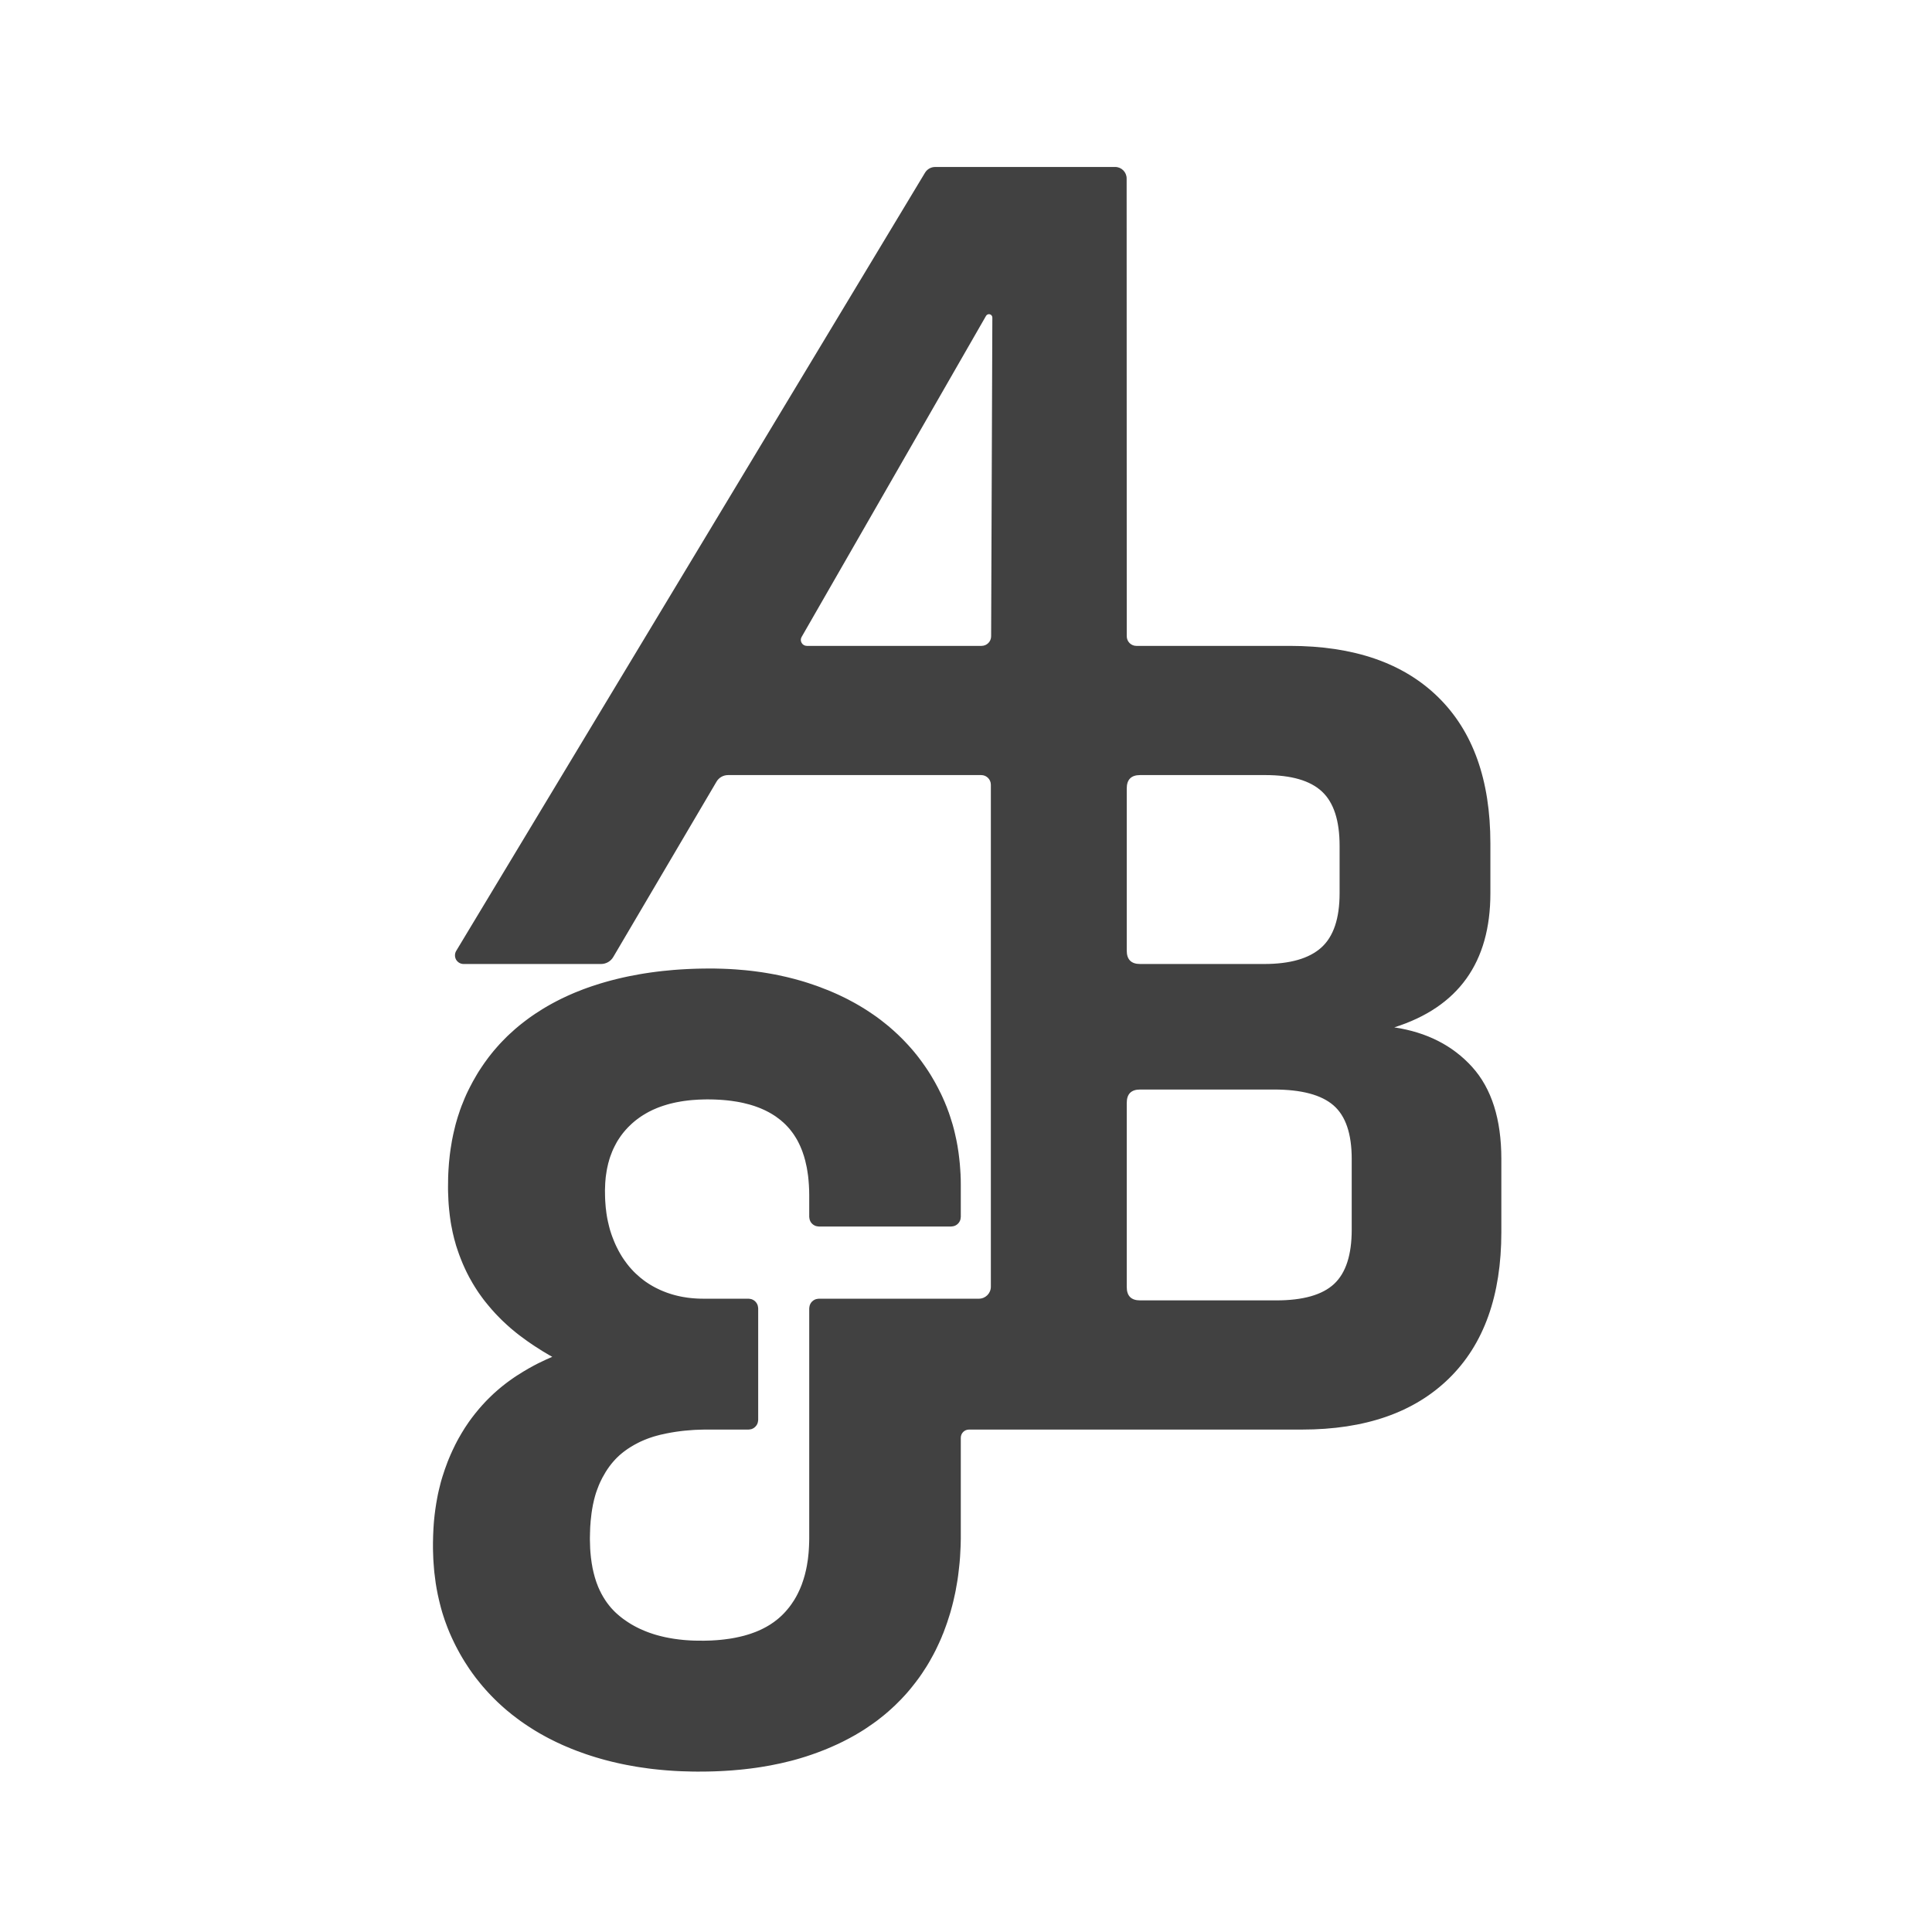 <?xml version="1.0" encoding="UTF-8" standalone="no"?>
<!DOCTYPE svg PUBLIC "-//W3C//DTD SVG 1.1//EN" "http://www.w3.org/Graphics/SVG/1.1/DTD/svg11.dtd">
<svg width="100%" height="100%" viewBox="0 0 1000 1000" version="1.1" xmlns="http://www.w3.org/2000/svg" xmlns:xlink="http://www.w3.org/1999/xlink" xml:space="preserve" xmlns:serif="http://www.serif.com/" style="fill-rule:evenodd;clip-rule:evenodd;stroke-linejoin:round;stroke-miterlimit:2;">
    <g transform="matrix(1,0,0,1,-1.292,0)">
        <g id="AB-Logo" serif:id="AB Logo" transform="matrix(0.967,0,0,1,-1121.5,1671.51)">
            <rect x="1161.48" y="-1671.51" width="1034.46" height="1000" style="fill:none;"/>
            <g transform="matrix(2.963,0,0,2.864,-2936.08,-2974.13)">
                <path d="M1514.31,594.902C1513.45,594.902 1512.65,595.355 1512.22,596.095C1509.13,601.348 1496.75,622.38 1493.57,627.778C1493.11,628.563 1492.27,629.045 1491.36,629.045L1466.54,629.045C1465.97,629.045 1465.45,628.74 1465.17,628.248C1464.9,627.755 1464.91,627.151 1465.2,626.667C1475.87,608.948 1542.74,497.917 1549.89,486.034C1550.28,485.395 1550.97,485.003 1551.72,485.003C1556.92,485.003 1577.58,485 1584.23,484.999C1585.38,484.999 1586.31,485.932 1586.31,487.084C1586.31,499.044 1586.32,558.803 1586.33,569.809C1586.33,570.772 1587.11,571.553 1588.06,571.553L1615.77,571.553C1627.34,571.553 1636.28,574.637 1642.57,580.804C1648.87,586.972 1652.02,595.783 1652.02,607.237L1652.02,616.268C1652.02,628.75 1646.24,636.826 1634.66,640.498C1640.52,641.379 1645.21,643.765 1648.73,647.656C1652.24,651.548 1654,657.091 1654,664.287L1654,677.503C1654,688.957 1650.85,697.767 1644.55,703.935C1638.25,710.103 1629.39,713.186 1617.97,713.186C1617.97,713.186 1567.2,713.187 1557.83,713.187C1557.01,713.187 1556.35,713.85 1556.35,714.667L1556.35,732.466C1556.35,732.615 1556.35,732.764 1556.35,732.914C1556.34,733.801 1556.31,734.689 1556.25,735.575C1556.24,735.769 1556.23,735.963 1556.22,736.156C1556.19,736.492 1556.17,736.828 1556.14,737.163C1556.11,737.45 1556.08,737.737 1556.05,738.023C1556.01,738.4 1555.97,738.777 1555.92,739.154C1555.9,739.341 1555.87,739.528 1555.85,739.714C1555.83,739.806 1555.82,739.898 1555.81,739.99C1555.79,740.131 1555.77,740.271 1555.75,740.411C1555.71,740.642 1555.67,740.873 1555.63,741.103C1555.58,741.423 1555.52,741.743 1555.46,742.062L1555.44,742.198C1555.4,742.379 1555.36,742.56 1555.33,742.74L1555.3,742.878C1555.26,743.057 1555.22,743.237 1555.18,743.416C1555.15,743.549 1555.12,743.682 1555.09,743.815L1555.06,743.95C1555.04,744.038 1555.02,744.126 1555,744.215C1554.97,744.349 1554.93,744.482 1554.9,744.616C1554.87,744.749 1554.83,744.883 1554.8,745.016C1554.7,745.408 1554.59,745.799 1554.48,746.188C1554.43,746.361 1554.37,746.533 1554.32,746.705C1554.2,747.092 1554.08,747.476 1553.95,747.859L1553.91,747.989C1553.82,748.242 1553.74,748.496 1553.64,748.749C1553.57,748.956 1553.49,749.163 1553.41,749.369C1553.38,749.473 1553.36,749.521 1553.32,749.626C1553.3,749.666 1553.29,749.705 1553.27,749.745C1553.26,749.784 1553.24,749.824 1553.23,749.864C1553.14,750.071 1553.06,750.277 1552.97,750.483L1552.93,750.6C1552.84,750.804 1552.76,751.007 1552.67,751.209L1552.61,751.333C1552.56,751.453 1552.51,751.574 1552.45,751.695C1552.33,751.973 1552.2,752.25 1552.06,752.525C1551.97,752.721 1551.87,752.916 1551.78,753.11L1551.72,753.226C1551.68,753.302 1551.64,753.379 1551.6,753.455C1551.52,753.609 1551.44,753.762 1551.36,753.915C1551.3,754.032 1551.3,754.031 1551.23,754.147C1551.07,754.451 1550.9,754.753 1550.73,755.052L1550.54,755.378C1550.41,755.599 1550.27,755.819 1550.14,756.038C1550.05,756.183 1549.95,756.327 1549.86,756.471C1549.66,756.796 1549.44,757.117 1549.23,757.434L1549.15,757.537C1549.06,757.679 1548.96,757.82 1548.86,757.96C1548.81,758.028 1548.76,758.096 1548.71,758.165L1548.63,758.271C1548.48,758.476 1548.33,758.682 1548.17,758.885C1547.97,759.155 1547.76,759.422 1547.54,759.686C1547.41,759.851 1547.28,760.015 1547.14,760.177C1546.95,760.407 1546.75,760.632 1546.56,760.857C1546.44,760.983 1546.33,761.108 1546.22,761.233C1546.04,761.424 1545.87,761.613 1545.69,761.8C1545.63,761.861 1545.58,761.921 1545.52,761.982C1545.19,762.322 1544.86,762.655 1544.52,762.981C1544.33,763.16 1544.14,763.337 1543.95,763.511C1543.51,763.92 1543.06,764.317 1542.59,764.703C1542.5,764.775 1542.48,764.795 1542.39,764.869C1542.02,765.171 1541.64,765.465 1541.27,765.753C1541.02,765.938 1540.77,766.118 1540.52,766.296C1540.13,766.58 1539.73,766.855 1539.32,767.122C1539.17,767.22 1539.03,767.318 1538.88,767.414C1538.84,767.437 1538.8,767.46 1538.77,767.483C1538.5,767.649 1538.24,767.813 1537.98,767.972L1537.86,768.04C1537.63,768.178 1537.4,768.313 1537.17,768.447C1536.93,768.583 1536.69,768.714 1536.45,768.844C1536.41,768.865 1536.38,768.887 1536.34,768.908C1536.18,768.996 1536.01,769.08 1535.85,769.165C1535.57,769.314 1535.28,769.461 1535,769.603C1534.33,769.932 1533.66,770.243 1532.98,770.539C1532.72,770.653 1532.46,770.762 1532.2,770.871C1532.03,770.942 1531.85,771.013 1531.68,771.084C1531.28,771.243 1530.88,771.399 1530.47,771.548C1529.79,771.801 1529.1,772.039 1528.41,772.262C1528.08,772.369 1527.75,772.471 1527.41,772.57C1527.22,772.627 1527.03,772.682 1526.84,772.738C1526.65,772.79 1526.46,772.844 1526.27,772.896L1526.12,772.936C1525.98,772.975 1525.83,773.013 1525.69,773.052C1524.45,773.373 1523.2,773.651 1521.94,773.886C1521.37,773.991 1520.8,774.089 1520.23,774.178C1519.92,774.228 1519.6,774.273 1519.29,774.319L1519.12,774.342C1518.86,774.378 1518.59,774.415 1518.33,774.447C1517.95,774.494 1517.58,774.538 1517.2,774.579C1517.09,774.591 1516.98,774.601 1516.87,774.613C1516.77,774.624 1516.65,774.636 1516.55,774.647C1516.05,774.695 1515.56,774.738 1515.07,774.776C1514.95,774.785 1514.84,774.792 1514.73,774.801C1514.68,774.805 1514.62,774.809 1514.57,774.813C1514.41,774.824 1514.37,774.826 1514.22,774.835C1514.06,774.846 1513.89,774.857 1513.73,774.867C1513.61,774.873 1513.5,774.879 1513.39,774.885C1513.27,774.891 1513.16,774.898 1513.05,774.903C1512.93,774.909 1512.82,774.914 1512.71,774.919C1512.48,774.929 1512.25,774.939 1512.02,774.947L1511.85,774.953C1511.74,774.956 1511.62,774.96 1511.51,774.964C1511.22,774.973 1510.93,774.979 1510.64,774.985C1510.29,774.992 1509.94,774.996 1509.59,774.997C1509.31,774.999 1509.03,775 1508.74,774.998L1508.58,774.998C1508.36,774.996 1508.14,774.995 1507.93,774.992C1507.29,774.982 1506.65,774.966 1506.01,774.939L1505.85,774.933C1505.63,774.923 1505.42,774.914 1505.21,774.903C1505,774.892 1504.79,774.881 1504.58,774.869C1504.48,774.862 1504.37,774.855 1504.27,774.848C1503.95,774.828 1503.64,774.807 1503.33,774.783C1503.17,774.771 1503.02,774.757 1502.86,774.745C1502.81,774.74 1502.76,774.737 1502.71,774.732C1502.56,774.719 1502.4,774.704 1502.24,774.689C1502.04,774.67 1501.83,774.651 1501.63,774.63C1501.37,774.603 1501.12,774.575 1500.86,774.546C1500.76,774.535 1500.66,774.523 1500.56,774.512C1500.46,774.5 1500.36,774.486 1500.25,774.474C1500.15,774.461 1500.05,774.449 1499.95,774.436C1499.4,774.364 1498.85,774.286 1498.3,774.2C1498.1,774.17 1497.9,774.139 1497.7,774.106C1497.11,774.008 1496.53,773.902 1495.94,773.787C1495.74,773.749 1495.55,773.709 1495.36,773.669C1495.26,773.649 1495.16,773.63 1495.07,773.609C1494.87,773.569 1494.68,773.526 1494.49,773.483C1494.11,773.398 1493.72,773.309 1493.34,773.216C1492.96,773.123 1492.59,773.028 1492.21,772.928L1492.07,772.891C1491.88,772.839 1491.7,772.788 1491.51,772.736C1491.33,772.683 1491.14,772.631 1490.96,772.578C1490.82,772.537 1490.68,772.496 1490.54,772.455C1490.45,772.427 1490.35,772.398 1490.26,772.37C1490.08,772.314 1489.9,772.258 1489.72,772.2C1489.58,772.156 1489.58,772.156 1489.44,772.111C1489.39,772.096 1489.35,772.083 1489.31,772.068C1489.17,772.023 1489.17,772.023 1489.03,771.977C1488.89,771.931 1488.76,771.887 1488.62,771.841C1488.09,771.658 1487.56,771.467 1487.03,771.268L1486.9,771.217C1486.6,771.099 1486.29,770.982 1485.99,770.86C1485.65,770.722 1485.31,770.579 1484.97,770.433C1484.8,770.36 1484.63,770.287 1484.46,770.212C1484.38,770.175 1484.3,770.137 1484.21,770.099C1483.97,769.987 1483.72,769.874 1483.47,769.757L1483.35,769.699C1483.27,769.659 1483.18,769.62 1483.1,769.58C1482.98,769.522 1482.86,769.462 1482.74,769.401L1482.62,769.341C1482.41,769.238 1482.21,769.138 1482.01,769.034C1481.86,768.952 1481.7,768.869 1481.54,768.786C1481.42,768.722 1481.3,768.656 1481.18,768.59C1480.94,768.462 1480.71,768.334 1480.48,768.203C1480.29,768.093 1480.1,767.981 1479.91,767.868L1479.79,767.799L1479.68,767.732L1479.56,767.664C1479.37,767.548 1479.18,767.434 1479,767.316C1478.7,767.129 1478.4,766.939 1478.11,766.745C1477.93,766.624 1477.75,766.504 1477.57,766.38L1477.46,766.308C1477.24,766.158 1477.03,766.007 1476.81,765.854C1476.57,765.677 1476.32,765.495 1476.08,765.311C1475.8,765.102 1475.52,764.89 1475.25,764.674C1475.01,764.485 1474.78,764.293 1474.55,764.099C1474.52,764.079 1474.36,763.946 1474.34,763.931C1474.31,763.903 1474.28,763.875 1474.25,763.847C1474.22,763.821 1474.18,763.794 1474.15,763.768C1474.02,763.654 1473.89,763.54 1473.76,763.425C1473.69,763.369 1473.63,763.312 1473.57,763.256C1473.47,763.169 1473.37,763.083 1473.28,762.996C1473.09,762.822 1472.9,762.647 1472.71,762.469C1472.65,762.41 1472.59,762.351 1472.53,762.292C1472.43,762.203 1472.34,762.113 1472.25,762.023C1472.16,761.933 1472.07,761.843 1471.98,761.752C1471.91,761.691 1471.86,761.631 1471.8,761.571C1471.71,761.479 1471.62,761.387 1471.53,761.295C1471.35,761.11 1471.17,760.923 1471,760.735C1470.85,760.578 1470.71,760.422 1470.57,760.263C1470.49,760.176 1470.47,760.154 1470.4,760.069C1470.26,759.91 1470.12,759.75 1469.98,759.588L1469.9,759.491C1469.79,759.359 1469.67,759.228 1469.57,759.096C1469.3,758.766 1469.03,758.433 1468.77,758.096C1468.64,757.927 1468.52,757.757 1468.39,757.586L1468.32,757.484C1468.26,757.414 1468.21,757.345 1468.16,757.276C1468.09,757.171 1468.01,757.066 1467.94,756.961C1467.84,756.821 1467.74,756.681 1467.64,756.54C1467.53,756.365 1467.41,756.189 1467.29,756.012C1467.19,755.868 1467.1,755.724 1467.01,755.579C1466.91,755.435 1466.82,755.291 1466.73,755.146C1466.62,754.965 1466.51,754.783 1466.4,754.601L1466.33,754.488C1466.02,753.966 1465.72,753.439 1465.44,752.903L1465.38,752.788C1465.28,752.597 1465.18,752.405 1465.08,752.213C1465.02,752.095 1465.02,752.095 1464.96,751.976C1464.9,751.859 1464.84,751.742 1464.79,751.624C1464.52,751.071 1464.26,750.512 1464.02,749.945L1463.97,749.827C1463.87,749.581 1463.77,749.334 1463.67,749.086L1463.62,748.961C1463.57,748.836 1463.52,748.711 1463.48,748.587C1463.43,748.463 1463.38,748.339 1463.34,748.215C1463.25,747.966 1463.16,747.714 1463.07,747.463L1463.03,747.329C1462.97,747.16 1462.92,746.991 1462.86,746.821L1462.82,746.693C1462.78,746.565 1462.74,746.437 1462.7,746.308L1462.66,746.177C1462.64,746.093 1462.62,746.008 1462.59,745.924C1462.54,745.75 1462.49,745.576 1462.44,745.402C1462.37,745.141 1462.3,744.879 1462.24,744.617C1462.18,744.397 1462.13,744.176 1462.08,743.954L1462.05,743.821C1462.02,743.687 1461.99,743.553 1461.96,743.418C1461.93,743.286 1461.9,743.154 1461.87,743.021C1461.82,742.796 1461.78,742.569 1461.74,742.343C1461.71,742.207 1461.69,742.07 1461.66,741.934C1461.61,741.615 1461.55,741.296 1461.5,740.977C1461.41,740.33 1461.32,739.681 1461.25,739.03C1461.24,738.889 1461.22,738.747 1461.21,738.605C1461.17,738.227 1461.14,737.848 1461.12,737.468C1461.11,737.324 1461.1,737.18 1461.09,737.036C1461.08,736.939 1461.08,736.842 1461.07,736.746C1461.07,736.697 1461.07,736.649 1461.06,736.601C1461.06,736.504 1461.05,736.408 1461.05,736.311C1461.05,736.216 1461.04,736.12 1461.04,736.025C1461.03,735.732 1461.02,735.439 1461.01,735.146C1461.01,734.949 1461,734.752 1461,734.555C1461,734.3 1461,734.045 1461,733.789L1461,733.683C1461.01,732.785 1461.04,731.888 1461.09,730.993C1461.1,730.852 1461.11,730.711 1461.12,730.571C1461.13,730.464 1461.13,730.358 1461.14,730.252C1461.16,730.046 1461.18,729.84 1461.19,729.634C1461.32,728.255 1461.51,726.882 1461.77,725.522C1461.81,725.296 1461.85,725.071 1461.9,724.847C1461.95,724.624 1462,724.401 1462.05,724.179C1462.16,723.678 1462.29,723.179 1462.42,722.684C1462.45,722.59 1462.48,722.498 1462.5,722.405C1462.57,722.16 1462.64,721.914 1462.72,721.671C1462.99,720.789 1463.3,719.916 1463.63,719.055L1463.66,718.971C1463.71,718.858 1463.76,718.745 1463.8,718.632C1463.81,718.604 1463.82,718.576 1463.83,718.548C1463.87,718.461 1463.9,718.375 1463.94,718.289C1464.03,718.068 1464.13,717.848 1464.22,717.629C1464.26,717.544 1464.3,717.459 1464.34,717.374C1464.37,717.295 1464.41,717.216 1464.44,717.137C1464.48,717.053 1464.52,716.969 1464.56,716.886C1464.65,716.699 1464.73,716.512 1464.83,716.326C1464.87,716.244 1464.9,716.161 1464.95,716.079C1464.96,716.054 1464.97,716.029 1464.98,716.004C1465.02,715.926 1465.06,715.847 1465.1,715.77C1465.14,715.69 1465.18,715.61 1465.23,715.531C1465.24,715.506 1465.25,715.48 1465.26,715.456C1465.32,715.351 1465.37,715.248 1465.43,715.144L1465.47,715.062C1465.5,715.012 1465.53,714.962 1465.56,714.912C1465.57,714.885 1465.59,714.858 1465.6,714.831C1465.61,714.804 1465.63,714.777 1465.64,714.75C1465.67,714.701 1465.7,714.65 1465.73,714.601C1465.87,714.345 1466.02,714.091 1466.17,713.839C1466.55,713.192 1466.96,712.557 1467.39,711.939C1467.44,711.868 1467.49,711.797 1467.54,711.726C1467.59,711.656 1467.64,711.586 1467.69,711.516C1467.81,711.352 1467.93,711.188 1468.05,711.027C1468.12,710.937 1468.19,710.847 1468.26,710.758C1468.36,710.622 1468.47,710.486 1468.57,710.352C1468.68,710.217 1468.79,710.084 1468.9,709.952L1468.95,709.889C1469.08,709.735 1469.2,709.581 1469.33,709.428C1469.44,709.299 1469.56,709.171 1469.67,709.043C1469.73,708.978 1469.78,708.911 1469.84,708.846C1469.86,708.827 1469.88,708.807 1469.89,708.787C1469.91,708.767 1469.93,708.747 1469.95,708.727C1469.97,708.706 1469.99,708.685 1470.01,708.663C1470.08,708.579 1470.16,708.494 1470.24,708.41C1470.31,708.33 1470.39,708.252 1470.46,708.173C1470.48,708.151 1470.5,708.13 1470.52,708.109C1470.6,708.026 1470.68,707.945 1470.76,707.863C1470.84,707.782 1470.92,707.7 1471,707.62C1471.16,707.46 1471.32,707.303 1471.48,707.147C1471.62,707.01 1471.77,706.873 1471.91,706.738C1471.98,706.681 1472.04,706.624 1472.1,706.567C1472.18,706.493 1472.27,706.418 1472.35,706.344L1472.41,706.291C1472.52,706.197 1472.62,706.102 1472.73,706.01L1472.79,705.957C1472.88,705.884 1472.96,705.81 1473.05,705.736C1473.18,705.627 1473.31,705.52 1473.44,705.414C1473.6,705.289 1473.75,705.164 1473.91,705.043C1473.93,705.024 1473.95,705.007 1473.98,704.989C1474.04,704.938 1474.11,704.887 1474.17,704.837C1474.24,704.784 1474.31,704.733 1474.38,704.68C1474.47,704.614 1474.56,704.547 1474.65,704.48C1474.69,704.449 1474.73,704.418 1474.78,704.387C1474.8,704.369 1474.82,704.352 1474.85,704.335C1474.94,704.268 1475.03,704.202 1475.13,704.136C1475.2,704.085 1475.27,704.034 1475.34,703.984C1475.36,703.969 1475.39,703.954 1475.41,703.939C1475.5,703.874 1475.6,703.808 1475.69,703.744C1475.85,703.637 1476.01,703.53 1476.17,703.424L1476.32,703.332C1476.65,703.119 1476.98,702.909 1477.32,702.705C1477.94,702.329 1478.57,701.969 1479.21,701.627C1479.4,701.522 1479.6,701.419 1479.8,701.317C1479.95,701.239 1479.95,701.239 1480.11,701.163C1480.56,700.938 1481.01,700.722 1481.47,700.513C1481.82,700.35 1482.18,700.194 1482.55,700.04L1482.43,699.973C1482.29,699.896 1482.16,699.82 1482.02,699.742C1481.62,699.511 1481.23,699.276 1480.83,699.035C1480.4,698.767 1479.96,698.492 1479.54,698.214C1479.37,698.103 1479.2,697.99 1479.03,697.878C1478.9,697.792 1478.77,697.706 1478.65,697.619C1478.56,697.562 1478.48,697.503 1478.4,697.444C1478.27,697.358 1478.15,697.271 1478.02,697.183C1477.65,696.919 1477.28,696.652 1476.92,696.377L1476.8,696.287C1476.71,696.225 1476.63,696.163 1476.55,696.101C1476.46,696.033 1476.39,695.98 1476.31,695.911C1476.23,695.852 1476.14,695.782 1476.07,695.722C1475.98,695.654 1475.91,695.597 1475.83,695.528C1475.67,695.4 1475.51,695.27 1475.36,695.139C1475.28,695.075 1475.2,695.01 1475.13,694.946L1475.01,694.847C1474.78,694.647 1474.55,694.445 1474.33,694.24C1474.1,694.036 1473.88,693.826 1473.66,693.616C1473.6,693.555 1473.5,693.463 1473.44,693.402C1473.4,693.367 1473.37,693.33 1473.33,693.295C1473.26,693.224 1473.19,693.155 1473.12,693.084C1472.94,692.904 1472.76,692.723 1472.59,692.54C1472.48,692.43 1472.38,692.32 1472.27,692.208C1471.83,691.728 1471.39,691.235 1470.98,690.73C1470.88,690.613 1470.78,690.495 1470.69,690.376C1470.59,690.258 1470.5,690.139 1470.4,690.019C1470.31,689.899 1470.22,689.779 1470.12,689.658C1470.07,689.58 1470.01,689.502 1469.95,689.424C1469.93,689.403 1469.92,689.384 1469.9,689.364C1469.84,689.28 1469.78,689.195 1469.72,689.111C1469.58,688.923 1469.45,688.732 1469.31,688.541C1469.23,688.413 1469.14,688.284 1469.05,688.155C1469.03,688.115 1469,688.075 1468.97,688.035C1468.94,687.992 1468.91,687.949 1468.89,687.905C1468.87,687.885 1468.86,687.865 1468.85,687.845C1468.8,687.779 1468.8,687.766 1468.76,687.704C1468.69,687.595 1468.62,687.486 1468.55,687.376C1468.41,687.158 1468.28,686.938 1468.15,686.717C1468.1,686.628 1468.05,686.539 1468,686.45C1467.88,686.246 1467.76,686.041 1467.65,685.834C1467.59,685.719 1467.53,685.603 1467.46,685.487C1467.45,685.464 1467.44,685.44 1467.43,685.417C1467.37,685.302 1467.31,685.187 1467.25,685.071C1467.21,685 1467.18,684.929 1467.14,684.858C1467.09,684.742 1467.03,684.625 1466.97,684.507C1466.94,684.436 1466.9,684.364 1466.87,684.292C1466.84,684.222 1466.8,684.151 1466.77,684.081C1466.73,683.984 1466.68,683.888 1466.64,683.791C1466.56,683.621 1466.49,683.45 1466.41,683.279C1466.38,683.208 1466.35,683.137 1466.32,683.067C1466.29,682.99 1466.29,682.991 1466.26,682.915C1466.22,682.817 1466.18,682.719 1466.14,682.621C1466.07,682.445 1466,682.268 1465.93,682.091C1465.88,681.967 1465.84,681.844 1465.79,681.72L1465.76,681.649C1465.67,681.391 1465.58,681.134 1465.49,680.875C1465.38,680.565 1465.28,680.254 1465.18,679.94C1465.15,679.835 1465.12,679.729 1465.09,679.624L1465.07,679.539C1464.99,679.268 1464.91,678.997 1464.84,678.725C1464.74,678.338 1464.65,677.949 1464.56,677.558C1464.49,677.221 1464.42,676.884 1464.36,676.545L1464.34,676.454C1464.32,676.368 1464.31,676.283 1464.29,676.197C1464.27,676.08 1464.25,675.964 1464.23,675.847C1464.22,675.788 1464.21,675.729 1464.2,675.67C1464.18,675.527 1464.16,675.384 1464.14,675.24C1464.12,675.15 1464.11,675.059 1464.1,674.968C1464.08,674.82 1464.06,674.671 1464.04,674.523C1464.03,674.434 1464.02,674.345 1464.01,674.255C1463.98,674.016 1463.95,673.775 1463.93,673.534L1463.92,673.448C1463.9,673.231 1463.88,673.013 1463.86,672.795C1463.85,672.671 1463.84,672.547 1463.83,672.423C1463.82,672.207 1463.8,671.992 1463.79,671.776C1463.79,671.683 1463.78,671.589 1463.78,671.495C1463.76,671.084 1463.74,670.672 1463.73,670.26L1463.73,670.159C1463.73,670.063 1463.73,669.967 1463.72,669.872C1463.72,669.709 1463.72,669.547 1463.72,669.385L1463.72,669.291C1463.72,668.72 1463.73,668.149 1463.74,667.579C1463.75,667.433 1463.75,667.286 1463.76,667.141C1463.76,667.044 1463.77,666.948 1463.77,666.851C1463.77,666.803 1463.78,666.755 1463.78,666.706C1463.79,666.564 1463.79,666.422 1463.8,666.28C1463.81,666.184 1463.81,666.088 1463.82,665.992C1463.83,665.897 1463.83,665.801 1463.84,665.705C1463.86,665.47 1463.87,665.236 1463.89,665C1463.92,664.674 1463.95,664.348 1463.99,664.021C1464.01,663.837 1464.03,663.653 1464.05,663.469C1464.09,663.192 1464.12,662.916 1464.16,662.64C1464.18,662.55 1464.19,662.46 1464.2,662.37C1464.26,661.964 1464.33,661.558 1464.4,661.154L1464.42,661.019C1464.45,660.884 1464.48,660.75 1464.5,660.616C1464.55,660.354 1464.61,660.092 1464.66,659.829C1464.69,659.698 1464.72,659.567 1464.75,659.436C1464.83,659.087 1464.91,658.741 1465,658.395L1465.03,658.267C1465.07,658.138 1465.1,658.009 1465.13,657.88C1465.17,657.755 1465.2,657.628 1465.24,657.503C1465.31,657.25 1465.39,656.998 1465.46,656.745C1465.57,656.412 1465.67,656.081 1465.79,655.751L1465.83,655.626C1465.86,655.543 1465.89,655.461 1465.91,655.379C1465.93,655.338 1465.94,655.296 1465.96,655.255C1466.03,655.051 1466.11,654.849 1466.18,654.648L1466.23,654.534C1466.4,654.091 1466.58,653.653 1466.76,653.218C1466.82,653.099 1466.82,653.1 1466.87,652.982C1466.92,652.863 1466.92,652.862 1466.97,652.742C1467.03,652.627 1467.08,652.511 1467.13,652.396C1467.2,652.244 1467.28,652.092 1467.35,651.941C1467.42,651.787 1467.5,651.635 1467.58,651.483L1467.63,651.376C1468.01,650.628 1468.41,649.895 1468.84,649.175C1468.89,649.089 1468.92,649.038 1468.97,648.954C1469.04,648.849 1469.1,648.744 1469.16,648.64C1469.21,648.569 1469.25,648.5 1469.29,648.431C1469.36,648.324 1469.43,648.217 1469.5,648.111C1469.56,648.009 1469.63,647.909 1469.7,647.806L1469.77,647.7C1469.95,647.425 1470.14,647.151 1470.33,646.88C1470.5,646.644 1470.67,646.412 1470.84,646.18C1470.94,646.049 1471.04,645.92 1471.13,645.791C1471.26,645.627 1471.39,645.464 1471.52,645.302L1471.59,645.206C1471.67,645.11 1471.75,645.014 1471.83,644.919L1471.9,644.825C1472.12,644.572 1472.33,644.319 1472.55,644.071C1472.69,643.916 1472.82,643.762 1472.96,643.609C1473.05,643.519 1473.13,643.429 1473.21,643.34L1473.3,643.251L1473.38,643.158C1473.47,643.072 1473.47,643.072 1473.55,642.985C1473.69,642.834 1473.84,642.684 1473.99,642.537C1474.1,642.421 1474.22,642.307 1474.33,642.193L1474.42,642.103C1474.51,642.017 1474.6,641.933 1474.69,641.848L1474.78,641.763C1475.14,641.422 1475.52,641.084 1475.89,640.758C1476.12,640.568 1476.34,640.379 1476.56,640.194C1476.66,640.116 1476.75,640.04 1476.85,639.963L1476.95,639.882C1477.12,639.752 1477.28,639.62 1477.45,639.492C1477.55,639.415 1477.65,639.339 1477.75,639.263C1477.95,639.112 1478.15,638.962 1478.35,638.814C1478.52,638.69 1478.7,638.568 1478.87,638.447C1479.08,638.303 1479.29,638.158 1479.5,638.017C1479.92,637.735 1480.35,637.462 1480.78,637.195C1481.07,637.015 1481.37,636.841 1481.66,636.67C1482,636.475 1482.34,636.284 1482.68,636.1C1482.87,635.997 1483.07,635.894 1483.26,635.796L1483.37,635.737C1483.6,635.617 1483.84,635.497 1484.07,635.382L1484.19,635.323C1484.31,635.266 1484.43,635.209 1484.55,635.152C1484.78,635.038 1485.02,634.926 1485.26,634.816C1485.55,634.686 1485.83,634.56 1486.12,634.437C1486.24,634.385 1486.36,634.332 1486.48,634.281C1486.61,634.228 1486.61,634.229 1486.73,634.177C1487.19,633.989 1487.65,633.805 1488.11,633.631L1488.24,633.582C1488.45,633.504 1488.67,633.425 1488.88,633.348C1489.05,633.286 1489.23,633.226 1489.4,633.167L1489.53,633.12C1489.75,633.046 1489.97,632.972 1490.19,632.9C1490.5,632.799 1490.81,632.701 1491.12,632.606L1491.25,632.564C1491.48,632.497 1491.7,632.429 1491.93,632.364C1492.11,632.311 1492.29,632.26 1492.47,632.211L1492.61,632.171C1492.79,632.122 1492.97,632.071 1493.16,632.022C1493.48,631.938 1493.8,631.855 1494.12,631.776C1494.26,631.741 1494.4,631.708 1494.54,631.675C1494.68,631.642 1494.82,631.608 1494.96,631.576C1495.19,631.521 1495.43,631.468 1495.66,631.417C1495.85,631.376 1496.04,631.334 1496.23,631.295C1496.33,631.276 1496.42,631.257 1496.51,631.238C1497.09,631.121 1497.66,631.011 1498.24,630.912L1498.38,630.886C1498.63,630.845 1498.87,630.804 1499.11,630.765L1499.26,630.741C1499.46,630.711 1499.65,630.68 1499.85,630.652L1500,630.628C1500.14,630.607 1500.29,630.586 1500.44,630.565C1500.79,630.516 1501.13,630.471 1501.48,630.427C1501.83,630.383 1502.18,630.343 1502.54,630.305C1503.14,630.239 1503.75,630.18 1504.36,630.13L1504.52,630.117C1504.62,630.109 1504.72,630.101 1504.83,630.093C1505.03,630.077 1505.24,630.063 1505.44,630.048C1505.6,630.037 1505.76,630.028 1505.91,630.018C1506.23,629.999 1506.54,629.981 1506.85,629.964C1506.95,629.959 1507.06,629.955 1507.17,629.95C1507.33,629.943 1507.48,629.935 1507.64,629.929C1507.75,629.925 1507.85,629.921 1507.96,629.917C1508.22,629.908 1508.49,629.899 1508.75,629.891C1509.07,629.883 1509.39,629.877 1509.71,629.872C1510.09,629.867 1510.47,629.862 1510.84,629.862L1511.01,629.862C1511.06,629.862 1511.11,629.862 1511.16,629.862C1511.26,629.862 1511.37,629.862 1511.47,629.863C1511.62,629.864 1511.77,629.867 1511.93,629.867C1512.38,629.873 1512.84,629.886 1513.29,629.9C1513.65,629.911 1514,629.926 1514.36,629.944C1514.5,629.951 1514.65,629.958 1514.8,629.967C1515.1,629.983 1515.4,630.002 1515.7,630.024C1516.24,630.062 1516.78,630.105 1517.31,630.158L1517.46,630.172C1517.7,630.196 1517.94,630.222 1518.19,630.249L1518.34,630.265C1518.53,630.288 1518.72,630.309 1518.92,630.333C1519.35,630.387 1519.78,630.444 1520.21,630.508L1520.35,630.528L1520.5,630.55C1520.68,630.58 1520.87,630.609 1521.06,630.639C1521.39,630.693 1521.72,630.75 1522.05,630.809C1522.23,630.842 1522.42,630.877 1522.61,630.913L1522.75,630.939C1522.98,630.986 1523.21,631.031 1523.44,631.078C1523.86,631.164 1524.27,631.254 1524.68,631.35L1524.82,631.381C1525,631.425 1525.18,631.468 1525.36,631.514C1525.63,631.58 1525.91,631.649 1526.18,631.721L1526.31,631.755C1526.66,631.851 1527.02,631.95 1527.38,632.053L1527.52,632.092C1527.69,632.145 1527.87,632.197 1528.05,632.25C1528.31,632.332 1528.57,632.414 1528.84,632.499C1529.4,632.681 1529.96,632.873 1530.52,633.075C1531.11,633.289 1531.69,633.513 1532.27,633.749L1532.4,633.798C1532.64,633.9 1532.89,634.004 1533.13,634.109L1533.25,634.159C1533.46,634.247 1533.66,634.337 1533.86,634.427C1534.02,634.499 1534.18,634.572 1534.34,634.645C1534.61,634.774 1534.89,634.904 1535.16,635.039L1535.28,635.094C1535.51,635.21 1535.74,635.327 1535.98,635.447C1536.05,635.487 1536.13,635.526 1536.2,635.567C1536.43,635.686 1536.66,635.807 1536.88,635.93C1537,635.991 1537.11,636.053 1537.22,636.115L1537.33,636.178C1537.41,636.22 1537.48,636.262 1537.55,636.304C1537.66,636.367 1537.78,636.431 1537.88,636.495C1538.11,636.623 1538.32,636.754 1538.54,636.887L1538.65,636.952C1538.9,637.108 1539.15,637.265 1539.4,637.425C1539.79,637.674 1540.17,637.929 1540.55,638.193L1540.65,638.266C1540.79,638.363 1540.93,638.459 1541.07,638.556C1541.33,638.75 1541.6,638.948 1541.87,639.149L1541.96,639.22C1542.26,639.448 1542.55,639.681 1542.84,639.917C1542.91,639.969 1542.97,640.021 1543.03,640.073C1543.12,640.143 1543.14,640.161 1543.23,640.232C1543.42,640.391 1543.61,640.552 1543.79,640.715L1543.88,640.795L1544.25,641.12C1544.43,641.284 1544.61,641.452 1544.79,641.619C1544.83,641.648 1544.86,641.676 1544.89,641.705C1544.92,641.734 1544.95,641.764 1544.98,641.793C1545.07,641.877 1545.16,641.96 1545.24,642.045C1545.33,642.13 1545.42,642.215 1545.5,642.301L1545.59,642.386C1545.68,642.473 1545.77,642.56 1545.85,642.648C1545.97,642.764 1546.08,642.882 1546.19,643C1546.39,643.206 1546.59,643.413 1546.78,643.625C1547.05,643.925 1547.32,644.227 1547.59,644.535C1547.75,644.72 1547.9,644.906 1548.06,645.094C1548.11,645.155 1548.16,645.217 1548.2,645.278L1548.29,645.375C1548.44,645.568 1548.59,645.759 1548.74,645.953C1549.13,646.467 1549.52,646.99 1549.88,647.525L1549.95,647.623C1550.07,647.792 1550.18,647.961 1550.29,648.131C1550.34,648.199 1550.38,648.267 1550.43,648.335C1550.52,648.472 1550.6,648.608 1550.69,648.747L1550.76,648.851C1550.82,648.955 1550.88,649.06 1550.95,649.164C1551.01,649.269 1551.08,649.374 1551.14,649.48C1551.16,649.516 1551.18,649.551 1551.2,649.586C1551.33,649.797 1551.45,650.009 1551.57,650.222C1551.65,650.365 1551.73,650.507 1551.81,650.65C1552.11,651.191 1552.39,651.739 1552.66,652.295L1552.72,652.403C1552.83,652.63 1552.93,652.859 1553.04,653.088C1553.09,653.202 1553.14,653.316 1553.19,653.43C1553.37,653.813 1553.53,654.199 1553.68,654.588C1553.72,654.665 1553.75,654.742 1553.78,654.818C1553.9,655.132 1554.02,655.447 1554.13,655.764L1554.18,655.882C1554.22,656.003 1554.26,656.124 1554.3,656.245C1554.34,656.363 1554.38,656.482 1554.42,656.601C1554.56,657.002 1554.68,657.405 1554.8,657.811L1554.84,657.936C1554.86,658.017 1554.88,658.098 1554.91,658.179C1554.98,658.426 1555.04,658.676 1555.11,658.925C1555.14,659.048 1555.17,659.171 1555.2,659.295C1555.23,659.421 1555.23,659.421 1555.26,659.547C1555.29,659.672 1555.29,659.672 1555.32,659.798C1555.4,660.133 1555.47,660.468 1555.54,660.804L1555.57,660.933L1555.59,661.061L1555.62,661.189C1555.65,661.359 1555.68,661.528 1555.71,661.699L1555.74,661.828C1555.76,661.958 1555.78,662.088 1555.8,662.219C1555.83,662.39 1555.86,662.562 1555.88,662.734C1555.9,662.865 1555.92,662.997 1555.94,663.128C1555.99,663.477 1556.03,663.825 1556.07,664.175C1556.15,664.84 1556.21,665.509 1556.25,666.179C1556.27,666.492 1556.29,666.807 1556.31,667.121L1556.31,667.258C1556.32,667.489 1556.33,667.718 1556.34,667.948C1556.35,668.27 1556.35,668.593 1556.35,668.915L1556.35,674.737C1556.32,674.917 1556.32,675.104 1556.27,675.278C1556.21,675.452 1556.12,675.619 1556.02,675.767C1555.8,676.066 1555.5,676.289 1555.14,676.403C1554.97,676.46 1554.79,676.46 1554.6,676.489L1530.72,676.489C1530.54,676.46 1530.35,676.46 1530.18,676.403C1529.83,676.289 1529.52,676.066 1529.3,675.767C1529.2,675.619 1529.11,675.452 1529.06,675.278C1529,675.104 1529,674.917 1528.97,674.737L1528.97,670.796C1528.97,670.197 1528.95,669.597 1528.91,668.999C1528.89,668.691 1528.87,668.383 1528.84,668.075C1528.83,667.947 1528.82,667.819 1528.8,667.69C1528.79,667.562 1528.77,667.433 1528.76,667.304C1528.72,667.017 1528.68,666.731 1528.63,666.444C1528.6,666.262 1528.57,666.081 1528.54,665.9C1528.52,665.803 1528.5,665.707 1528.48,665.612C1528.43,665.345 1528.37,665.08 1528.3,664.815C1528.29,664.74 1528.27,664.664 1528.25,664.589C1528.23,664.536 1528.23,664.536 1528.22,664.483C1528.18,664.319 1528.13,664.155 1528.08,663.992L1528.07,663.936C1528.03,663.831 1528,663.725 1527.97,663.62C1527.95,663.554 1527.93,663.488 1527.9,663.423C1527.86,663.299 1527.82,663.177 1527.78,663.055C1527.77,663.019 1527.75,662.984 1527.74,662.948C1527.72,662.905 1527.72,662.904 1527.71,662.865C1527.68,662.779 1527.64,662.692 1527.61,662.606C1527.57,662.508 1527.53,662.41 1527.49,662.314C1527.44,662.186 1527.38,662.059 1527.33,661.933C1527.26,661.791 1527.2,661.649 1527.13,661.51C1527.07,661.389 1527.01,661.27 1526.95,661.151C1526.89,661.049 1526.84,660.948 1526.79,660.848C1526.71,660.717 1526.64,660.587 1526.56,660.459C1526.51,660.373 1526.45,660.289 1526.4,660.204C1526.27,659.986 1526.12,659.774 1525.97,659.567C1525.91,659.487 1525.85,659.407 1525.79,659.327C1525.76,659.279 1525.72,659.233 1525.68,659.187C1525.66,659.161 1525.64,659.135 1525.62,659.11C1525.61,659.096 1525.6,659.082 1525.59,659.068C1525.55,659.022 1525.52,658.976 1525.48,658.931C1525.43,658.878 1525.39,658.826 1525.35,658.774C1525.31,658.726 1525.26,658.679 1525.22,658.632C1525.18,658.583 1525.13,658.535 1525.09,658.487C1525.03,658.418 1524.97,658.351 1524.9,658.286C1524.83,658.204 1524.75,658.124 1524.67,658.045C1524.63,658.013 1524.63,658.013 1524.6,657.983C1524.54,657.925 1524.48,657.867 1524.42,657.81C1524.39,657.777 1524.35,657.746 1524.32,657.714C1524.28,657.683 1524.29,657.683 1524.25,657.655C1524.15,657.566 1524.06,657.479 1523.95,657.394C1523.92,657.363 1523.88,657.333 1523.85,657.302C1523.84,657.298 1523.8,657.264 1523.79,657.253C1523.77,657.241 1523.76,657.23 1523.74,657.219C1523.72,657.198 1523.69,657.176 1523.66,657.155C1523.46,656.994 1523.26,656.838 1523.04,656.689C1522.99,656.65 1522.93,656.613 1522.88,656.575C1522.83,656.539 1522.77,656.503 1522.72,656.468C1522.55,656.358 1522.38,656.251 1522.21,656.147C1522.17,656.123 1522.17,656.124 1522.13,656.101C1522.03,656.04 1521.93,655.98 1521.82,655.922C1521.75,655.881 1521.67,655.84 1521.6,655.801C1521.48,655.736 1521.36,655.673 1521.23,655.612C1521.16,655.574 1521.09,655.536 1521.01,655.501C1520.93,655.462 1520.85,655.424 1520.76,655.386C1520.74,655.373 1520.7,655.357 1520.67,655.345C1520.53,655.279 1520.38,655.214 1520.23,655.151C1520.1,655.095 1519.97,655.043 1519.83,654.992C1519.68,654.933 1519.53,654.876 1519.37,654.821C1519.32,654.803 1519.27,654.786 1519.22,654.769C1519.15,654.744 1519.08,654.719 1519.01,654.695C1518.84,654.641 1518.68,654.591 1518.51,654.54C1518.48,654.53 1518.45,654.521 1518.42,654.512C1518.38,654.501 1518.34,654.489 1518.3,654.478C1518.25,654.462 1518.19,654.447 1518.14,654.431C1517.8,654.335 1517.45,654.249 1517.11,654.171C1517.01,654.149 1516.98,654.142 1516.88,654.121C1516.86,654.116 1516.66,654.075 1516.64,654.069C1516.52,654.045 1516.4,654.022 1516.28,653.999C1516.15,653.977 1516.03,653.955 1515.91,653.933C1515.58,653.876 1515.24,653.824 1514.91,653.781C1514.87,653.775 1514.82,653.77 1514.78,653.765C1514.65,653.748 1514.52,653.732 1514.38,653.717C1514.25,653.701 1514.12,653.688 1513.99,653.675C1513.81,653.657 1513.63,653.641 1513.45,653.627C1513.27,653.612 1513.09,653.599 1512.91,653.587C1512.63,653.569 1512.35,653.554 1512.07,653.544C1511.83,653.535 1511.59,653.528 1511.35,653.522L1511.21,653.52C1511.06,653.518 1510.91,653.517 1510.76,653.516L1510.62,653.515C1510.47,653.516 1510.33,653.517 1510.19,653.518L1510.05,653.52C1509.68,653.527 1509.31,653.539 1508.94,653.557C1508.58,653.575 1508.22,653.6 1507.86,653.63C1507.74,653.641 1507.61,653.653 1507.48,653.666C1507.43,653.67 1507.39,653.675 1507.35,653.68C1507.22,653.694 1507.22,653.693 1507.09,653.708C1506.88,653.731 1506.66,653.759 1506.45,653.788C1506.44,653.79 1506.22,653.821 1506.2,653.824C1506.08,653.842 1505.95,653.862 1505.83,653.882C1505.55,653.928 1505.27,653.979 1504.99,654.036C1504.9,654.054 1504.84,654.065 1504.75,654.085C1504.73,654.089 1504.54,654.13 1504.52,654.136C1504.29,654.188 1504.05,654.244 1503.82,654.303C1503.64,654.352 1503.45,654.405 1503.26,654.459C1503.05,654.521 1502.83,654.588 1502.62,654.658C1502.49,654.699 1502.37,654.74 1502.25,654.784C1502.18,654.807 1502.11,654.83 1502.05,654.855C1501.96,654.888 1501.87,654.921 1501.78,654.955C1501.77,654.961 1501.75,654.967 1501.74,654.973C1501.7,654.987 1501.66,655.001 1501.62,655.016C1501.59,655.03 1501.55,655.045 1501.52,655.059C1501.5,655.066 1501.48,655.073 1501.46,655.08C1501.43,655.091 1501.4,655.104 1501.38,655.115C1501.34,655.131 1501.31,655.147 1501.27,655.162C1501.14,655.216 1501.01,655.272 1500.88,655.33C1500.82,655.36 1500.75,655.389 1500.68,655.419C1500.48,655.515 1500.28,655.615 1500.07,655.72C1500.03,655.743 1499.99,655.765 1499.94,655.789C1499.92,655.798 1499.91,655.808 1499.89,655.817C1499.86,655.835 1499.82,655.853 1499.79,655.871C1499.67,655.938 1499.55,656.004 1499.43,656.074C1499.28,656.161 1499.13,656.249 1498.99,656.34C1498.94,656.367 1498.9,656.395 1498.86,656.423C1498.8,656.46 1498.74,656.497 1498.68,656.536C1498.56,656.619 1498.43,656.704 1498.31,656.791C1498.18,656.881 1498.06,656.97 1497.93,657.064L1497.89,657.098C1497.81,657.159 1497.73,657.22 1497.65,657.282C1497.59,657.332 1497.53,657.382 1497.46,657.433C1497.33,657.543 1497.2,657.655 1497.07,657.768C1497.01,657.824 1496.94,657.881 1496.88,657.938C1496.86,657.958 1496.84,657.978 1496.82,657.999C1496.76,658.049 1496.71,658.098 1496.66,658.148C1496.56,658.237 1496.47,658.327 1496.38,658.419C1496.35,658.447 1496.33,658.474 1496.3,658.501C1496.25,658.558 1496.19,658.615 1496.13,658.672C1496.11,658.697 1496.09,658.721 1496.07,658.745C1495.97,658.844 1495.88,658.944 1495.79,659.045C1495.77,659.07 1495.75,659.095 1495.73,659.121C1495.65,659.208 1495.58,659.297 1495.5,659.385C1495.47,659.423 1495.44,659.461 1495.41,659.499C1495.37,659.547 1495.33,659.596 1495.29,659.646C1495.28,659.66 1495.27,659.675 1495.26,659.69C1495.22,659.739 1495.18,659.789 1495.14,659.839C1495.13,659.851 1495.12,659.864 1495.12,659.876C1495.07,659.944 1495.01,660.01 1494.96,660.079C1494.92,660.143 1494.87,660.206 1494.83,660.271C1494.82,660.286 1494.81,660.301 1494.8,660.317C1494.79,660.332 1494.78,660.346 1494.77,660.362C1494.72,660.428 1494.67,660.495 1494.63,660.563C1494.61,660.591 1494.59,660.62 1494.58,660.649C1494.57,660.655 1494.54,660.702 1494.53,660.72C1494.5,660.765 1494.47,660.809 1494.44,660.854C1494.42,660.893 1494.39,660.934 1494.37,660.974C1494.34,661.015 1494.32,661.057 1494.29,661.099C1494.25,661.17 1494.21,661.241 1494.17,661.313C1494.14,661.368 1494.11,661.422 1494.08,661.477C1493.98,661.653 1493.88,661.83 1493.8,662.01C1493.72,662.159 1493.65,662.309 1493.58,662.461C1493.55,662.537 1493.51,662.612 1493.48,662.688C1493.44,662.781 1493.4,662.875 1493.36,662.969C1493.26,663.204 1493.17,663.443 1493.09,663.682C1493.06,663.762 1493.03,663.843 1493,663.923C1492.96,664.039 1492.93,664.157 1492.89,664.274C1492.87,664.338 1492.85,664.404 1492.83,664.469C1492.8,664.569 1492.77,664.67 1492.75,664.771C1492.72,664.86 1492.7,664.949 1492.67,665.038L1492.66,665.082C1492.64,665.185 1492.61,665.289 1492.59,665.393C1492.55,665.537 1492.52,665.681 1492.49,665.826C1492.48,665.894 1492.46,665.964 1492.45,666.032C1492.44,666.083 1492.43,666.133 1492.42,666.183C1492.41,666.241 1492.4,666.299 1492.39,666.357C1492.38,666.437 1492.37,666.437 1492.36,666.517C1492.35,666.612 1492.34,666.639 1492.33,666.736C1492.3,666.886 1492.28,667.037 1492.26,667.187C1492.24,667.337 1492.22,667.489 1492.2,667.639C1492.19,667.757 1492.18,667.875 1492.17,667.994C1492.15,668.187 1492.14,668.381 1492.12,668.575C1492.09,669.02 1492.08,669.466 1492.07,669.913C1492.07,670.165 1492.07,670.417 1492.08,670.67C1492.08,670.72 1492.08,670.772 1492.08,670.823C1492.08,670.848 1492.08,670.873 1492.08,670.898C1492.08,670.964 1492.08,670.964 1492.09,671.029C1492.09,671.079 1492.09,671.13 1492.09,671.181C1492.09,671.274 1492.1,671.367 1492.1,671.462C1492.11,671.603 1492.11,671.745 1492.12,671.887C1492.13,671.978 1492.13,672.069 1492.14,672.16C1492.15,672.299 1492.16,672.439 1492.17,672.578C1492.18,672.74 1492.2,672.901 1492.21,673.062C1492.22,673.127 1492.23,673.191 1492.23,673.255C1492.24,673.322 1492.25,673.39 1492.26,673.457C1492.28,673.657 1492.31,673.857 1492.33,674.058C1492.34,674.122 1492.34,674.122 1492.35,674.185C1492.36,674.228 1492.37,674.27 1492.37,674.313C1492.39,674.443 1492.41,674.573 1492.43,674.703C1492.46,674.851 1492.49,674.997 1492.51,675.143C1492.53,675.229 1492.55,675.315 1492.57,675.401C1492.58,675.462 1492.58,675.462 1492.59,675.522C1492.66,675.849 1492.73,676.175 1492.82,676.498C1492.83,676.56 1492.85,676.621 1492.87,676.682C1492.88,676.739 1492.88,676.739 1492.9,676.796C1492.91,676.855 1492.91,676.855 1492.93,676.913C1492.96,677.032 1493,677.15 1493.03,677.268C1493.05,677.326 1493.07,677.384 1493.09,677.443C1493.12,677.556 1493.16,677.669 1493.2,677.781C1493.21,677.821 1493.22,677.861 1493.24,677.902C1493.27,677.996 1493.3,678.09 1493.34,678.183L1493.36,678.245C1493.42,678.41 1493.48,678.574 1493.55,678.737C1493.61,678.903 1493.68,679.068 1493.75,679.232C1493.77,679.289 1493.8,679.346 1493.82,679.403C1493.84,679.443 1493.84,679.449 1493.86,679.493C1493.88,679.531 1493.89,679.57 1493.91,679.608C1493.95,679.697 1493.99,679.786 1494.03,679.874C1494.05,679.909 1494.06,679.943 1494.08,679.978C1494.11,680.048 1494.15,680.117 1494.18,680.187C1494.28,680.393 1494.38,680.596 1494.49,680.798C1494.51,680.839 1494.51,680.839 1494.53,680.879C1494.74,681.259 1494.95,681.629 1495.18,681.992C1495.22,682.053 1495.26,682.112 1495.3,682.172C1495.37,682.278 1495.44,682.384 1495.51,682.489C1495.66,682.708 1495.82,682.924 1495.98,683.134C1496,683.165 1496.03,683.197 1496.05,683.228C1496.08,683.27 1496.12,683.311 1496.15,683.353C1496.21,683.438 1496.28,683.523 1496.35,683.606L1496.38,683.644C1496.45,683.724 1496.52,683.805 1496.58,683.884C1496.62,683.924 1496.65,683.963 1496.69,684.002C1496.72,684.044 1496.76,684.086 1496.8,684.127C1496.84,684.178 1496.89,684.228 1496.93,684.278C1497.04,684.395 1497.15,684.512 1497.26,684.625L1497.3,684.667C1497.42,684.788 1497.55,684.909 1497.67,685.027C1497.92,685.266 1498.18,685.497 1498.45,685.719C1498.62,685.864 1498.8,686.007 1498.99,686.143L1499.03,686.179C1499.05,686.196 1499.08,686.212 1499.1,686.229C1499.13,686.252 1499.16,686.275 1499.19,686.298C1499.24,686.329 1499.28,686.358 1499.32,686.388C1499.36,686.418 1499.4,686.449 1499.44,686.478C1499.5,686.519 1499.56,686.559 1499.62,686.599C1499.66,686.627 1499.7,686.655 1499.75,686.683C1499.78,686.702 1499.8,686.721 1499.83,686.739C1499.84,686.748 1499.86,686.756 1499.87,686.764C1499.9,686.785 1499.93,686.807 1499.97,686.828C1500.01,686.856 1500.06,686.884 1500.1,686.912C1500.19,686.968 1500.28,687.023 1500.37,687.078C1500.48,687.142 1500.59,687.204 1500.69,687.265C1500.73,687.285 1500.75,687.296 1500.78,687.314C1500.89,687.375 1501,687.434 1501.11,687.493C1501.17,687.525 1501.23,687.557 1501.29,687.588C1501.31,687.597 1501.33,687.605 1501.35,687.614C1501.36,687.623 1501.38,687.633 1501.4,687.642C1501.46,687.675 1501.53,687.706 1501.6,687.739C1501.71,687.793 1501.82,687.846 1501.93,687.897C1501.96,687.913 1502,687.927 1502.03,687.943C1502.08,687.965 1502.13,687.987 1502.17,688.007C1502.26,688.044 1502.35,688.08 1502.43,688.116C1502.5,688.145 1502.56,688.173 1502.63,688.2C1502.8,688.27 1502.98,688.337 1503.15,688.402C1503.24,688.434 1503.32,688.463 1503.4,688.493C1503.42,688.5 1503.45,688.507 1503.47,688.515C1503.55,688.545 1503.64,688.573 1503.72,688.601C1503.79,688.624 1503.86,688.646 1503.93,688.668C1504.02,688.695 1504.1,688.722 1504.19,688.748C1504.21,688.754 1504.23,688.76 1504.25,688.766C1504.27,688.772 1504.29,688.778 1504.31,688.784C1504.4,688.81 1504.49,688.833 1504.57,688.857C1504.62,688.869 1504.63,688.874 1504.67,688.884C1504.73,688.9 1504.79,688.914 1504.85,688.93C1504.9,688.943 1504.95,688.956 1505,688.968C1505.11,688.995 1505.22,689.022 1505.33,689.047C1505.35,689.052 1505.37,689.056 1505.39,689.06C1505.41,689.065 1505.43,689.07 1505.45,689.074C1505.54,689.095 1505.63,689.113 1505.73,689.132C1505.77,689.141 1505.79,689.145 1505.82,689.152C1505.94,689.174 1506.05,689.197 1506.16,689.217C1506.41,689.261 1506.66,689.3 1506.91,689.336C1506.99,689.347 1507.07,689.356 1507.14,689.366C1507.24,689.378 1507.33,689.39 1507.43,689.401C1507.47,689.406 1507.51,689.409 1507.56,689.414C1507.61,689.42 1507.61,689.421 1507.66,689.425C1507.8,689.439 1507.94,689.452 1508.08,689.463C1508.22,689.475 1508.36,689.484 1508.51,689.493C1508.56,689.497 1508.62,689.499 1508.67,689.502C1508.8,689.508 1508.92,689.515 1509.04,689.519C1509.14,689.523 1509.25,689.525 1509.35,689.528C1509.47,689.53 1509.6,689.531 1509.72,689.532L1509.85,689.533L1518,689.533C1518.18,689.562 1518.37,689.562 1518.54,689.619C1518.71,689.675 1518.88,689.76 1519.03,689.868C1519.32,690.085 1519.55,690.392 1519.66,690.744C1519.72,690.918 1519.72,691.105 1519.75,691.285L1519.75,711.435C1519.72,711.616 1519.72,711.803 1519.66,711.977C1519.6,712.151 1519.52,712.317 1519.41,712.465C1519.19,712.764 1518.89,712.987 1518.54,713.102C1518.37,713.158 1518.18,713.159 1518,713.187L1510.29,713.187C1510.11,713.189 1509.92,713.19 1509.74,713.193C1509.29,713.2 1508.85,713.215 1508.4,713.238C1508.26,713.244 1508.13,713.253 1508,713.261C1507.52,713.291 1507.03,713.33 1506.55,713.378C1506.42,713.391 1506.29,713.405 1506.16,713.42L1506.03,713.434C1505.9,713.449 1505.77,713.466 1505.64,713.482L1505.52,713.498C1505.39,713.515 1505.26,713.533 1505.13,713.551L1505,713.569C1504.88,713.587 1504.75,713.607 1504.62,713.627L1504.5,713.646C1504.37,713.667 1504.24,713.689 1504.12,713.71L1503.99,713.731C1503.78,713.768 1503.57,713.808 1503.37,713.848C1503.27,713.868 1503.22,713.876 1503.12,713.896C1502.87,713.947 1502.62,714.002 1502.38,714.058L1502.26,714.084C1502.18,714.104 1502.1,714.123 1502.01,714.142C1501.8,714.194 1501.58,714.25 1501.37,714.311C1501.31,714.325 1501.31,714.325 1501.26,714.341C1501.2,714.357 1501.2,714.357 1501.15,714.373C1501.05,714.401 1500.96,714.428 1500.86,714.457C1500.73,714.499 1500.59,714.543 1500.46,714.587C1500.37,714.617 1500.28,714.647 1500.19,714.68L1500.12,714.7C1500.03,714.733 1499.94,714.766 1499.85,714.8C1499.8,714.819 1499.8,714.818 1499.75,714.838C1499.56,714.907 1499.38,714.98 1499.2,715.054C1499.13,715.082 1499.06,715.112 1499,715.142C1498.91,715.178 1498.82,715.216 1498.74,715.254C1498.63,715.302 1498.53,715.35 1498.42,715.399C1498.29,715.463 1498.15,715.53 1498.02,715.598C1497.58,715.818 1497.16,716.058 1496.74,716.315C1496.68,716.353 1496.62,716.392 1496.56,716.431C1496.43,716.512 1496.31,716.593 1496.18,716.677C1496.15,716.7 1496.12,716.723 1496.08,716.747C1496.01,716.797 1495.94,716.85 1495.86,716.903C1495.74,716.989 1495.62,717.077 1495.5,717.166C1495.46,717.198 1495.42,717.23 1495.38,717.262C1495.3,717.319 1495.23,717.377 1495.16,717.436C1495.1,717.48 1495.05,717.525 1495,717.57C1494.98,717.584 1494.96,717.597 1494.95,717.61C1494.91,717.644 1494.87,717.679 1494.83,717.713C1494.79,717.75 1494.75,717.787 1494.7,717.824C1494.65,717.869 1494.6,717.913 1494.56,717.959C1494.46,718.049 1494.37,718.137 1494.27,718.229C1494.23,718.269 1494.19,718.308 1494.15,718.348C1494.14,718.361 1494.13,718.374 1494.12,718.387C1494.1,718.405 1494.06,718.441 1494.04,718.463C1494.01,718.493 1493.98,718.524 1493.95,718.554C1493.93,718.574 1493.9,718.607 1493.89,718.625C1493.86,718.654 1493.83,718.682 1493.81,718.711C1493.75,718.78 1493.68,718.85 1493.62,718.92C1493.57,718.977 1493.52,719.034 1493.47,719.092C1493.46,719.11 1493.43,719.146 1493.41,719.168C1493.35,719.243 1493.28,719.318 1493.22,719.394C1493.13,719.514 1493.03,719.637 1492.94,719.76C1492.91,719.805 1492.91,719.804 1492.87,719.849C1492.84,719.894 1492.84,719.895 1492.81,719.94C1492.77,719.991 1492.74,720.042 1492.7,720.093C1492.68,720.115 1492.65,720.162 1492.64,720.181C1492.6,720.232 1492.57,720.283 1492.53,720.334C1492.49,720.394 1492.45,720.457 1492.41,720.519C1492.38,720.571 1492.34,720.622 1492.31,720.674C1492.28,720.725 1492.25,720.775 1492.21,720.826C1492.05,721.083 1491.9,721.345 1491.76,721.612C1491.71,721.686 1491.67,721.759 1491.63,721.834C1491.61,721.887 1491.58,721.94 1491.55,721.993C1491.52,722.053 1491.49,722.114 1491.46,722.174C1491.42,722.248 1491.38,722.321 1491.35,722.395C1491.29,722.511 1491.24,722.628 1491.18,722.745C1491.1,722.921 1491.02,723.098 1490.95,723.277C1490.83,723.562 1490.72,723.851 1490.62,724.143C1490.56,724.295 1490.51,724.448 1490.46,724.602L1490.44,724.658C1490.41,724.771 1490.37,724.884 1490.34,724.998L1490.32,725.069C1490.31,725.112 1490.29,725.154 1490.28,725.196C1490.28,725.221 1490.27,725.246 1490.26,725.27C1490.23,725.386 1490.2,725.502 1490.17,725.618C1490.15,725.679 1490.15,725.683 1490.13,725.75C1490.12,725.823 1490.1,725.895 1490.08,725.968C1490.02,726.237 1489.96,726.506 1489.9,726.778L1489.88,726.858C1489.87,726.928 1489.87,726.928 1489.86,726.998C1489.84,727.127 1489.81,727.256 1489.79,727.385C1489.78,727.456 1489.77,727.466 1489.76,727.532C1489.72,727.799 1489.68,728.065 1489.64,728.333C1489.58,728.806 1489.53,729.28 1489.48,729.755C1489.47,729.871 1489.46,729.986 1489.46,730.101C1489.45,730.218 1489.44,730.334 1489.43,730.452C1489.43,730.539 1489.42,730.626 1489.41,730.713C1489.41,730.864 1489.4,731.016 1489.39,731.168C1489.39,731.321 1489.38,731.475 1489.38,731.629C1489.37,731.717 1489.37,731.717 1489.37,731.805C1489.37,731.838 1489.37,731.87 1489.37,731.902C1489.36,732.187 1489.35,732.471 1489.35,732.755L1489.35,732.855L1489.35,733.098C1489.36,733.547 1489.37,733.994 1489.39,734.442C1489.39,734.541 1489.4,734.64 1489.4,734.738C1489.41,734.81 1489.41,734.809 1489.41,734.88C1489.42,735.071 1489.44,735.261 1489.45,735.451C1489.46,735.543 1489.47,735.635 1489.48,735.726C1489.48,735.776 1489.49,735.825 1489.49,735.874C1489.49,735.899 1489.5,735.923 1489.5,735.948C1489.51,736.038 1489.52,736.128 1489.53,736.218C1489.53,736.243 1489.53,736.267 1489.53,736.291C1489.54,736.357 1489.55,736.422 1489.56,736.487C1489.59,736.732 1489.62,736.977 1489.66,737.222C1489.67,737.308 1489.68,737.393 1489.7,737.479C1489.72,737.587 1489.74,737.695 1489.76,737.803C1489.77,737.887 1489.79,737.971 1489.8,738.054C1489.82,738.121 1489.83,738.188 1489.84,738.254C1489.85,738.302 1489.86,738.323 1489.86,738.368C1489.88,738.433 1489.89,738.499 1489.91,738.565C1489.92,738.645 1489.94,738.725 1489.96,738.805C1489.99,738.929 1490.02,739.052 1490.05,739.175C1490.07,739.275 1490.1,739.373 1490.13,739.472C1490.15,739.549 1490.17,739.625 1490.19,739.701C1490.22,739.799 1490.24,739.897 1490.27,739.994C1490.3,740.093 1490.33,740.191 1490.37,740.289L1490.38,740.341C1490.42,740.453 1490.45,740.565 1490.49,740.677C1490.53,740.789 1490.57,740.901 1490.61,741.012C1490.65,741.102 1490.68,741.191 1490.72,741.28C1490.73,741.31 1490.74,741.35 1490.75,741.381C1490.78,741.437 1490.8,741.493 1490.82,741.549C1490.84,741.598 1490.86,741.648 1490.88,741.698C1490.97,741.907 1491.07,742.115 1491.16,742.321C1491.2,742.403 1491.24,742.486 1491.29,742.568C1491.32,742.633 1491.35,742.697 1491.38,742.762C1491.62,743.208 1491.87,743.643 1492.15,744.061C1492.21,744.153 1492.27,744.245 1492.34,744.337C1492.35,744.358 1492.38,744.393 1492.39,744.41C1492.43,744.47 1492.48,744.529 1492.52,744.588C1492.55,744.626 1492.55,744.626 1492.58,744.663C1492.65,744.763 1492.73,744.864 1492.81,744.962C1492.86,745.033 1492.92,745.101 1492.98,745.17C1493.03,745.237 1493.09,745.302 1493.14,745.367C1493.16,745.384 1493.19,745.416 1493.2,745.435C1493.3,745.544 1493.4,745.652 1493.5,745.758C1493.57,745.837 1493.65,745.912 1493.72,745.988C1493.75,746.016 1493.75,746.016 1493.78,746.044L1493.86,746.128C1493.92,746.188 1493.99,746.248 1494.05,746.308C1494.13,746.38 1494.2,746.452 1494.29,746.524C1494.43,746.654 1494.58,746.779 1494.73,746.902C1494.76,746.926 1494.79,746.949 1494.82,746.972C1494.85,747.004 1494.89,747.036 1494.93,747.067C1494.98,747.102 1495.02,747.137 1495.07,747.173C1495.11,747.205 1495.15,747.238 1495.19,747.27C1495.24,747.305 1495.29,747.339 1495.33,747.373C1495.35,747.385 1495.36,747.398 1495.38,747.41C1495.42,747.44 1495.46,747.469 1495.5,747.498C1495.61,747.573 1495.71,747.648 1495.82,747.721C1495.95,747.815 1496.09,747.907 1496.23,747.998C1496.31,748.048 1496.38,748.097 1496.46,748.145C1496.5,748.173 1496.55,748.2 1496.59,748.226C1496.61,748.237 1496.62,748.247 1496.64,748.257C1496.67,748.278 1496.71,748.3 1496.74,748.321C1496.81,748.359 1496.87,748.396 1496.93,748.432C1496.98,748.461 1497.03,748.489 1497.08,748.517C1497.1,748.528 1497.12,748.538 1497.13,748.548C1497.21,748.593 1497.29,748.636 1497.37,748.679C1497.42,748.705 1497.46,748.731 1497.51,748.756C1497.63,748.818 1497.74,748.879 1497.86,748.938C1498.01,749.016 1498.17,749.091 1498.32,749.165C1498.37,749.189 1498.42,749.213 1498.48,749.237C1498.72,749.349 1498.96,749.455 1499.21,749.556C1499.34,749.608 1499.46,749.659 1499.59,749.709C1499.7,749.751 1499.81,749.791 1499.91,749.831C1500,749.864 1500.09,749.898 1500.18,749.929C1500.21,749.937 1500.23,749.944 1500.25,749.951C1500.27,749.958 1500.29,749.966 1500.31,749.973C1500.42,750.012 1500.53,750.05 1500.65,750.085C1500.7,750.104 1500.7,750.104 1500.75,750.121C1500.91,750.17 1501.06,750.218 1501.21,750.263L1501.33,750.298C1501.41,750.321 1501.49,750.344 1501.57,750.366C1501.65,750.388 1501.73,750.409 1501.81,750.43C1501.96,750.473 1502.12,750.513 1502.29,750.552C1502.49,750.602 1502.69,750.65 1502.89,750.694C1503.4,750.803 1503.91,750.898 1504.42,750.977C1504.52,750.993 1504.58,751.002 1504.68,751.017C1504.94,751.055 1505.21,751.091 1505.48,751.122C1505.7,751.149 1505.93,751.173 1506.16,751.195L1506.29,751.208C1506.43,751.219 1506.57,751.231 1506.71,751.243L1506.85,751.253C1506.99,751.263 1507.13,751.272 1507.28,751.281L1507.41,751.29C1507.56,751.297 1507.7,751.304 1507.84,751.311C1507.99,751.316 1508.13,751.322 1508.28,751.327C1508.83,751.344 1509.38,751.348 1509.93,751.342C1510.3,751.338 1510.67,751.329 1511.03,751.314C1511.09,751.312 1511.14,751.309 1511.19,751.307C1511.24,751.305 1511.29,751.303 1511.34,751.301C1511.59,751.289 1511.84,751.275 1512.09,751.257C1512.14,751.253 1512.19,751.248 1512.24,751.245C1512.29,751.241 1512.35,751.238 1512.39,751.234C1512.54,751.222 1512.69,751.209 1512.84,751.196C1512.96,751.184 1513,751.181 1513.12,751.168C1513.29,751.151 1513.46,751.132 1513.62,751.112C1513.93,751.076 1514.23,751.036 1514.53,750.989L1514.61,750.979C1514.64,750.973 1514.68,750.966 1514.73,750.959C1514.77,750.952 1514.82,750.945 1514.87,750.937C1514.89,750.933 1514.98,750.918 1515,750.915C1515.07,750.903 1515.13,750.892 1515.2,750.881C1515.27,750.869 1515.33,750.855 1515.4,750.843C1515.47,750.831 1515.53,750.819 1515.6,750.807C1515.86,750.756 1516.11,750.701 1516.37,750.642C1516.62,750.585 1516.87,750.525 1517.12,750.458C1517.18,750.443 1517.18,750.443 1517.24,750.427C1517.39,750.384 1517.55,750.339 1517.71,750.291C1517.81,750.262 1517.91,750.233 1518,750.203C1518.04,750.189 1518.09,750.177 1518.13,750.163C1518.24,750.126 1518.36,750.088 1518.48,750.048C1518.53,750.03 1518.53,750.03 1518.58,750.011C1518.75,749.953 1518.92,749.892 1519.08,749.829C1519.17,749.794 1519.27,749.759 1519.36,749.723C1519.52,749.657 1519.68,749.59 1519.84,749.521C1519.97,749.46 1520.11,749.4 1520.25,749.335C1520.38,749.271 1520.52,749.206 1520.65,749.138C1520.82,749.055 1520.98,748.968 1521.14,748.88C1521.17,748.862 1521.2,748.844 1521.24,748.826C1521.27,748.809 1521.29,748.795 1521.32,748.778C1521.43,748.715 1521.54,748.652 1521.65,748.586C1521.76,748.519 1521.87,748.452 1521.98,748.383C1522.01,748.36 1522.02,748.353 1522.06,748.328C1522.16,748.258 1522.27,748.188 1522.37,748.116L1522.42,748.083C1522.46,748.056 1522.46,748.056 1522.5,748.029C1522.51,748.018 1522.53,748.007 1522.55,747.995C1522.64,747.927 1522.74,747.856 1522.83,747.784C1522.98,747.669 1523.13,747.553 1523.28,747.432C1523.35,747.375 1523.41,747.32 1523.48,747.262C1523.53,747.218 1523.58,747.173 1523.63,747.128C1523.65,747.115 1523.66,747.101 1523.68,747.088C1523.69,747.075 1523.71,747.063 1523.72,747.05C1523.77,747.007 1523.82,746.963 1523.86,746.918L1523.91,746.878L1524.09,746.704C1524.15,746.642 1524.21,746.581 1524.27,746.519C1524.31,746.485 1524.31,746.483 1524.35,746.442C1524.36,746.428 1524.37,746.415 1524.39,746.401C1524.4,746.385 1524.44,746.35 1524.45,746.338C1524.5,746.287 1524.54,746.235 1524.59,746.183C1524.63,746.145 1524.66,746.107 1524.7,746.068C1524.76,745.992 1524.83,745.914 1524.9,745.836C1524.95,745.782 1524.99,745.729 1525.04,745.675C1525.07,745.635 1525.07,745.634 1525.1,745.593C1525.12,745.578 1525.13,745.564 1525.14,745.549C1525.15,745.533 1525.19,745.49 1525.2,745.48C1525.22,745.453 1525.24,745.426 1525.26,745.399C1525.28,745.383 1525.29,745.368 1525.3,745.353C1525.34,745.302 1525.38,745.252 1525.42,745.201C1525.43,745.185 1525.44,745.17 1525.45,745.154C1525.51,745.072 1525.58,744.99 1525.64,744.906C1525.65,744.89 1525.66,744.874 1525.67,744.858C1525.71,744.803 1525.75,744.749 1525.79,744.694C1525.85,744.609 1525.91,744.524 1525.96,744.437C1526.04,744.318 1526.12,744.198 1526.2,744.076C1526.24,744.019 1526.27,743.961 1526.31,743.903C1526.32,743.886 1526.33,743.869 1526.34,743.852C1526.35,743.835 1526.36,743.819 1526.37,743.802C1526.39,743.76 1526.42,743.716 1526.44,743.673C1526.47,743.625 1526.5,743.577 1526.53,743.529C1526.54,743.512 1526.55,743.496 1526.56,743.479C1526.58,743.435 1526.6,743.39 1526.63,743.345C1526.7,743.221 1526.76,743.096 1526.83,742.97C1526.83,742.96 1526.86,742.903 1526.87,742.886C1526.9,742.834 1526.92,742.782 1526.95,742.731C1527.04,742.555 1527.12,742.378 1527.2,742.199C1527.23,742.133 1527.26,742.067 1527.29,742C1527.31,741.946 1527.34,741.892 1527.36,741.838C1527.38,741.798 1527.38,741.789 1527.39,741.753C1527.4,741.734 1527.41,741.715 1527.42,741.697C1527.43,741.66 1527.45,741.624 1527.46,741.588C1527.51,741.466 1527.56,741.343 1527.61,741.22C1527.63,741.152 1527.66,741.084 1527.68,741.016C1527.72,740.91 1527.76,740.803 1527.79,740.696C1527.83,740.586 1527.87,740.477 1527.9,740.367C1527.93,740.293 1527.95,740.219 1527.97,740.146C1528.02,739.998 1528.06,739.85 1528.1,739.701L1528.12,739.64C1528.14,739.567 1528.16,739.493 1528.18,739.42C1528.19,739.379 1528.2,739.338 1528.21,739.298C1528.22,739.277 1528.22,739.257 1528.23,739.236C1528.24,739.197 1528.24,739.181 1528.25,739.137C1528.26,739.095 1528.27,739.054 1528.28,739.011C1528.31,738.916 1528.33,738.82 1528.35,738.724C1528.38,738.605 1528.4,738.487 1528.43,738.368C1528.47,738.169 1528.51,737.969 1528.55,737.768C1528.56,737.725 1528.56,737.682 1528.57,737.639C1528.59,737.555 1528.6,737.47 1528.61,737.386C1528.64,737.243 1528.66,737.099 1528.68,736.955C1528.69,736.912 1528.69,736.869 1528.7,736.826C1528.7,736.783 1528.71,736.741 1528.72,736.698C1528.74,736.527 1528.76,736.357 1528.78,736.186C1528.8,736.055 1528.81,735.924 1528.82,735.792C1528.83,735.765 1528.85,735.544 1528.85,735.524L1528.86,735.395L1528.89,734.991C1528.91,734.764 1528.92,734.536 1528.93,734.309C1528.94,734.122 1528.95,733.935 1528.95,733.749C1528.96,733.624 1528.96,733.592 1528.96,733.468C1528.97,733.279 1528.97,733.089 1528.97,732.9L1528.97,691.285C1529,691.105 1529,690.918 1529.06,690.744C1529.17,690.392 1529.39,690.085 1529.69,689.868C1529.84,689.76 1530.01,689.675 1530.18,689.619C1530.35,689.562 1530.54,689.562 1530.72,689.533L1559.62,689.533C1560.81,689.533 1561.78,688.565 1561.78,687.371L1561.78,596.646C1561.78,595.683 1561,594.902 1560.04,594.902L1514.31,594.902ZM1588.74,689.838L1613.35,689.838C1618.18,689.838 1621.66,688.847 1623.79,686.864C1625.91,684.882 1626.97,681.614 1626.97,677.062L1626.97,664.287C1626.97,659.734 1625.88,656.504 1623.68,654.595C1621.48,652.685 1617.89,651.731 1612.91,651.731L1588.74,651.731C1587.13,651.731 1586.33,652.539 1586.33,654.154L1586.33,687.415C1586.33,689.03 1587.13,689.838 1588.74,689.838ZM1588.74,629.044L1611.15,629.044C1615.84,629.044 1619.28,628.052 1621.48,626.07C1623.68,624.088 1624.78,620.82 1624.78,616.268L1624.78,607.677C1624.78,603.125 1623.72,599.858 1621.59,597.875C1619.47,595.893 1616.06,594.902 1611.37,594.902L1588.74,594.902C1587.13,594.902 1586.33,595.71 1586.33,597.325L1586.33,626.621C1586.33,628.235 1587.13,629.044 1588.74,629.044ZM1527.6,569.93C1527.4,570.266 1527.4,570.678 1527.6,571.012C1527.79,571.347 1528.15,571.553 1528.53,571.553L1560.09,571.553C1561.05,571.553 1561.83,570.776 1561.83,569.816C1561.87,561.098 1562.01,522.15 1562.05,512.219C1562.05,511.941 1561.87,511.698 1561.6,511.625C1561.33,511.553 1561.05,511.671 1560.91,511.911C1555.49,521.357 1532.52,561.356 1527.6,569.93Z" style="fill:rgb(65,65,65);"/>
            </g>
        </g>
    </g>
</svg>

